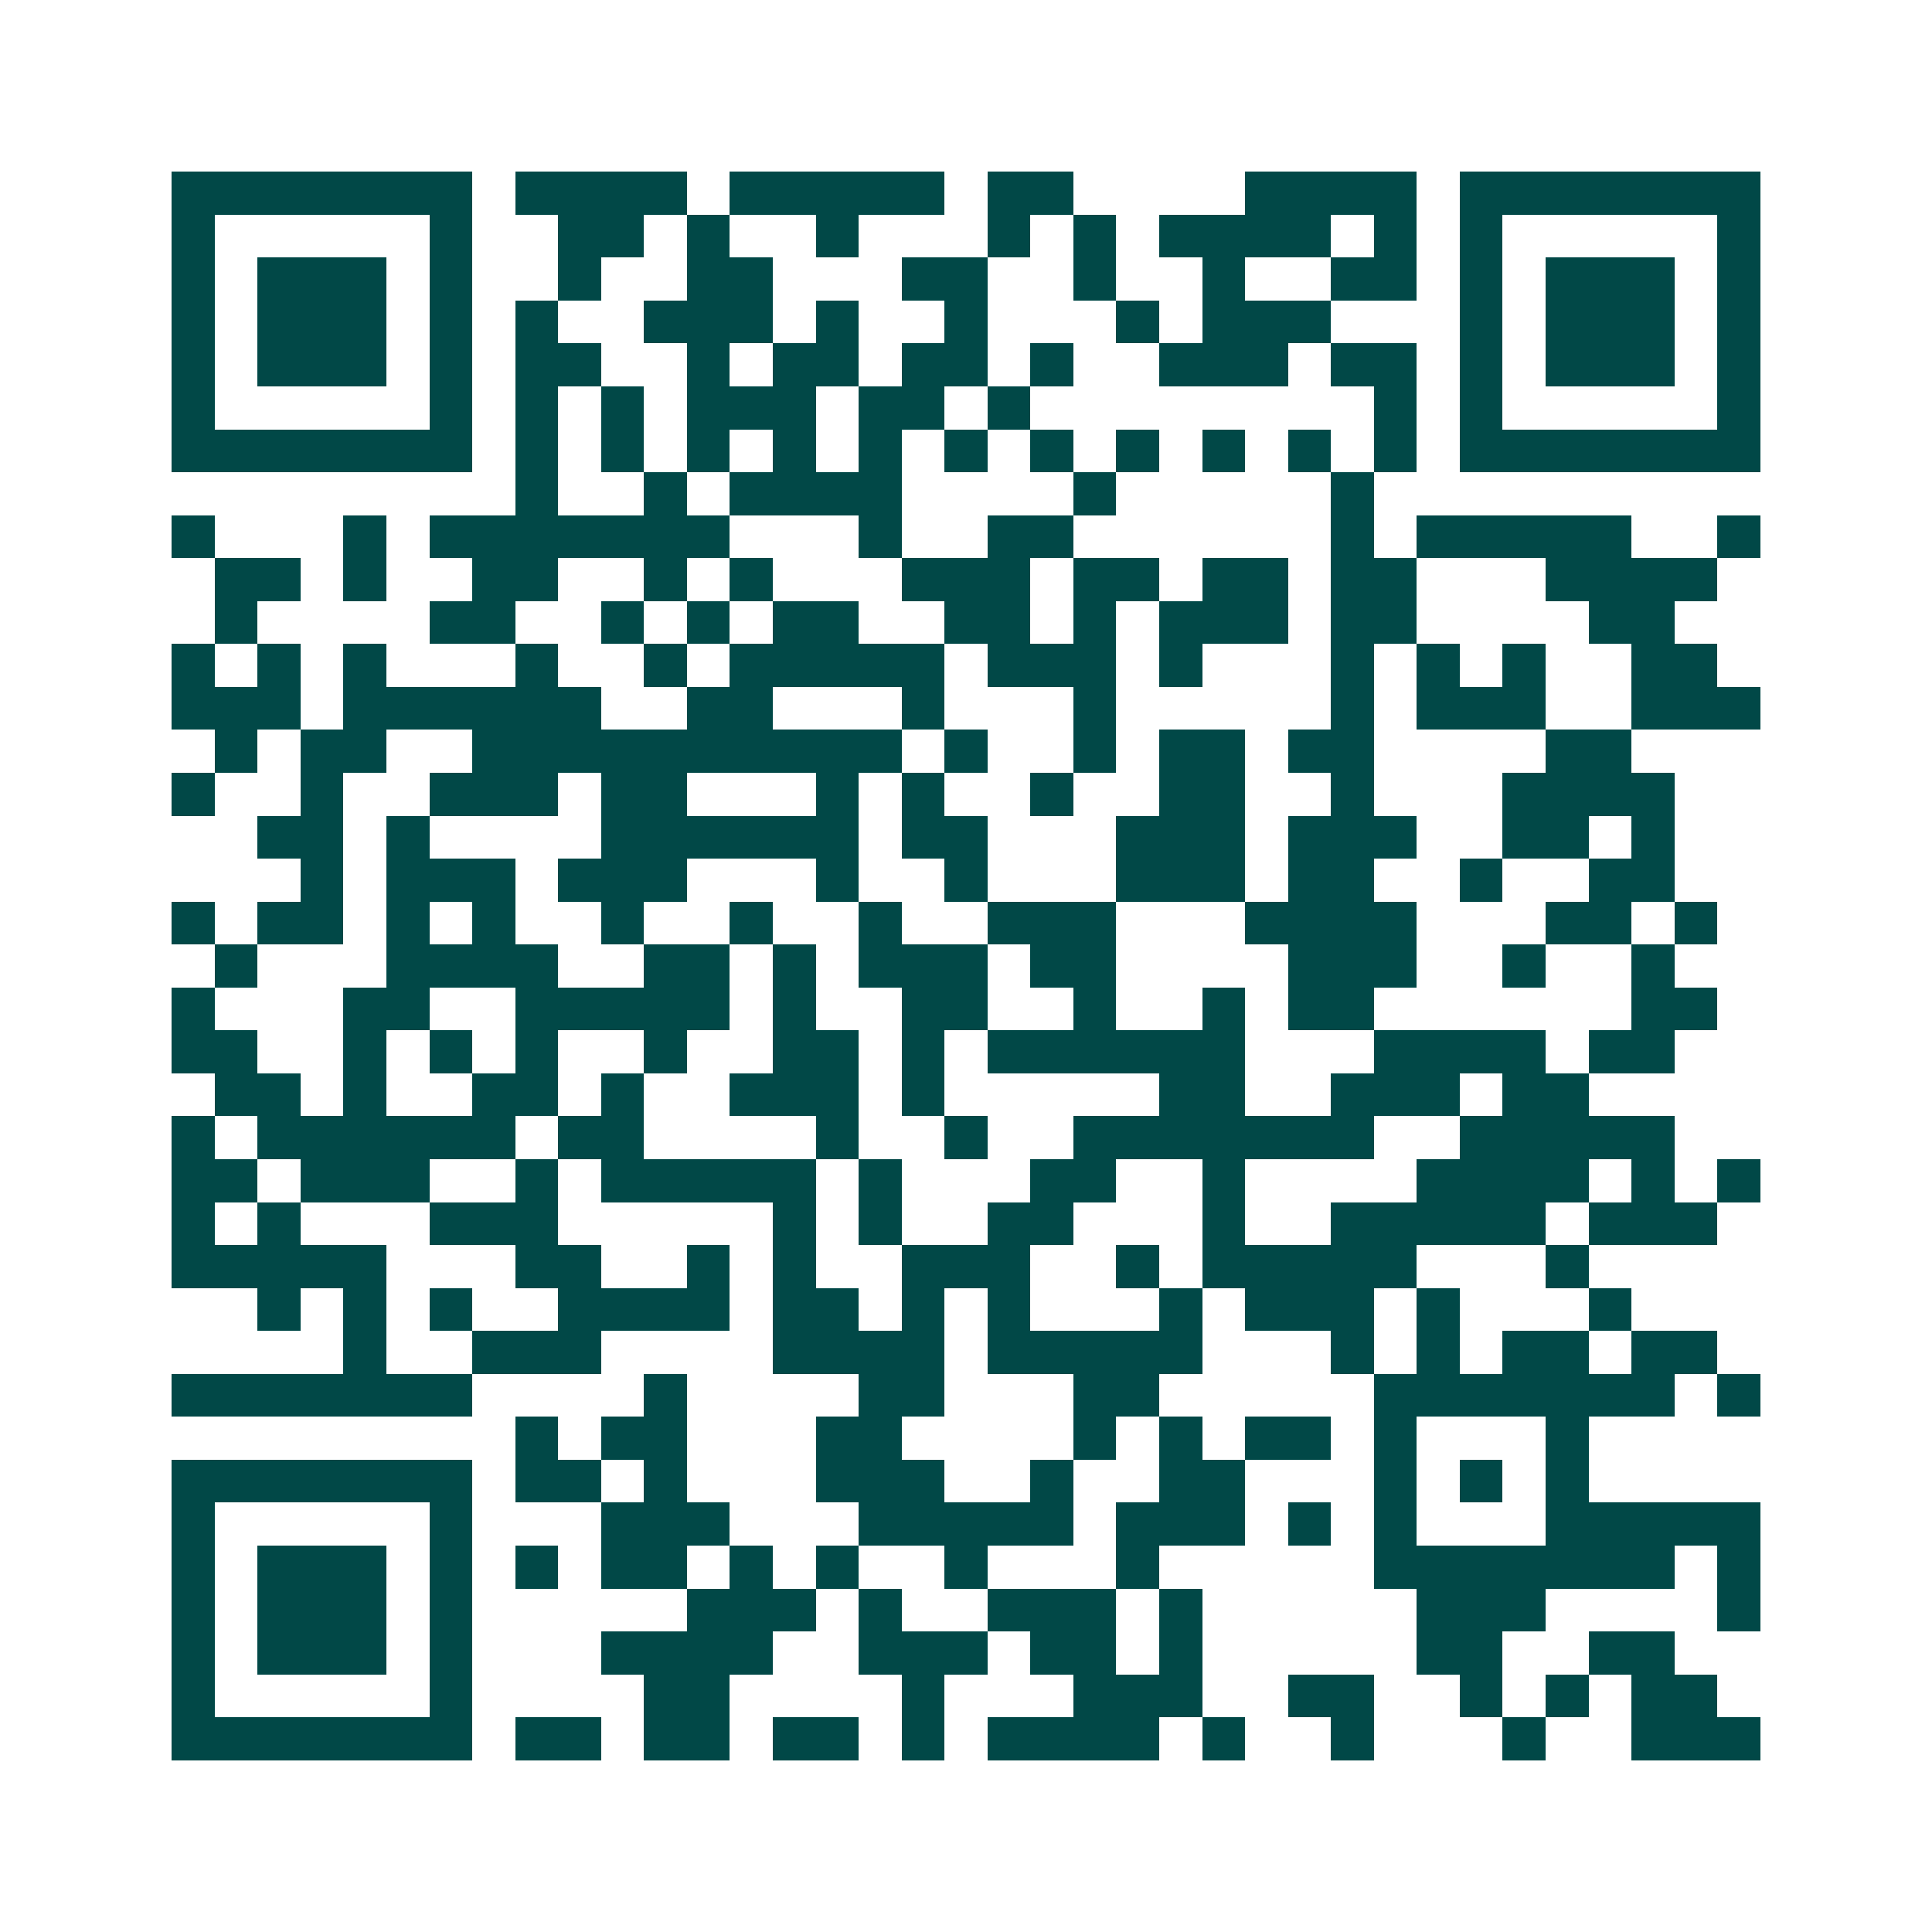 <svg xmlns="http://www.w3.org/2000/svg" width="200" height="200" viewBox="0 0 45 45" shape-rendering="crispEdges"><path fill="#ffffff" d="M0 0h45v45H0z"/><path stroke="#014847" d="M4 4.5h7m1 0h4m1 0h5m1 0h2m4 0h4m1 0h7M4 5.5h1m5 0h1m2 0h2m1 0h1m2 0h1m3 0h1m1 0h1m1 0h4m1 0h1m1 0h1m5 0h1M4 6.5h1m1 0h3m1 0h1m2 0h1m2 0h2m3 0h2m2 0h1m2 0h1m2 0h2m1 0h1m1 0h3m1 0h1M4 7.5h1m1 0h3m1 0h1m1 0h1m2 0h3m1 0h1m2 0h1m3 0h1m1 0h3m3 0h1m1 0h3m1 0h1M4 8.5h1m1 0h3m1 0h1m1 0h2m2 0h1m1 0h2m1 0h2m1 0h1m2 0h3m1 0h2m1 0h1m1 0h3m1 0h1M4 9.5h1m5 0h1m1 0h1m1 0h1m1 0h3m1 0h2m1 0h1m8 0h1m1 0h1m5 0h1M4 10.5h7m1 0h1m1 0h1m1 0h1m1 0h1m1 0h1m1 0h1m1 0h1m1 0h1m1 0h1m1 0h1m1 0h1m1 0h7M12 11.5h1m2 0h1m1 0h4m4 0h1m5 0h1M4 12.5h1m3 0h1m1 0h7m3 0h1m2 0h2m6 0h1m1 0h5m2 0h1M5 13.5h2m1 0h1m2 0h2m2 0h1m1 0h1m3 0h3m1 0h2m1 0h2m1 0h2m3 0h4M5 14.5h1m4 0h2m2 0h1m1 0h1m1 0h2m2 0h2m1 0h1m1 0h3m1 0h2m4 0h2M4 15.5h1m1 0h1m1 0h1m3 0h1m2 0h1m1 0h5m1 0h3m1 0h1m3 0h1m1 0h1m1 0h1m2 0h2M4 16.5h3m1 0h6m2 0h2m3 0h1m3 0h1m5 0h1m1 0h3m2 0h3M5 17.5h1m1 0h2m2 0h10m1 0h1m2 0h1m1 0h2m1 0h2m4 0h2M4 18.5h1m2 0h1m2 0h3m1 0h2m3 0h1m1 0h1m2 0h1m2 0h2m2 0h1m3 0h4M6 19.5h2m1 0h1m4 0h6m1 0h2m3 0h3m1 0h3m2 0h2m1 0h1M7 20.5h1m1 0h3m1 0h3m3 0h1m2 0h1m3 0h3m1 0h2m2 0h1m2 0h2M4 21.5h1m1 0h2m1 0h1m1 0h1m2 0h1m2 0h1m2 0h1m2 0h3m3 0h4m3 0h2m1 0h1M5 22.5h1m3 0h4m2 0h2m1 0h1m1 0h3m1 0h2m4 0h3m2 0h1m2 0h1M4 23.5h1m3 0h2m2 0h5m1 0h1m2 0h2m2 0h1m2 0h1m1 0h2m6 0h2M4 24.5h2m2 0h1m1 0h1m1 0h1m2 0h1m2 0h2m1 0h1m1 0h6m3 0h4m1 0h2M5 25.5h2m1 0h1m2 0h2m1 0h1m2 0h3m1 0h1m5 0h2m2 0h3m1 0h2M4 26.5h1m1 0h6m1 0h2m4 0h1m2 0h1m2 0h7m2 0h5M4 27.5h2m1 0h3m2 0h1m1 0h5m1 0h1m3 0h2m2 0h1m4 0h4m1 0h1m1 0h1M4 28.5h1m1 0h1m3 0h3m5 0h1m1 0h1m2 0h2m3 0h1m2 0h5m1 0h3M4 29.5h5m3 0h2m2 0h1m1 0h1m2 0h3m2 0h1m1 0h5m3 0h1M6 30.5h1m1 0h1m1 0h1m2 0h4m1 0h2m1 0h1m1 0h1m3 0h1m1 0h3m1 0h1m3 0h1M8 31.5h1m2 0h3m4 0h4m1 0h5m3 0h1m1 0h1m1 0h2m1 0h2M4 32.5h7m4 0h1m4 0h2m3 0h2m5 0h7m1 0h1M12 33.5h1m1 0h2m3 0h2m4 0h1m1 0h1m1 0h2m1 0h1m3 0h1M4 34.5h7m1 0h2m1 0h1m3 0h3m2 0h1m2 0h2m3 0h1m1 0h1m1 0h1M4 35.5h1m5 0h1m3 0h3m3 0h5m1 0h3m1 0h1m1 0h1m3 0h5M4 36.5h1m1 0h3m1 0h1m1 0h1m1 0h2m1 0h1m1 0h1m2 0h1m3 0h1m5 0h7m1 0h1M4 37.5h1m1 0h3m1 0h1m5 0h3m1 0h1m2 0h3m1 0h1m5 0h3m4 0h1M4 38.5h1m1 0h3m1 0h1m3 0h4m2 0h3m1 0h2m1 0h1m5 0h2m2 0h2M4 39.5h1m5 0h1m4 0h2m4 0h1m3 0h3m2 0h2m2 0h1m1 0h1m1 0h2M4 40.5h7m1 0h2m1 0h2m1 0h2m1 0h1m1 0h4m1 0h1m2 0h1m3 0h1m2 0h3"/></svg>
